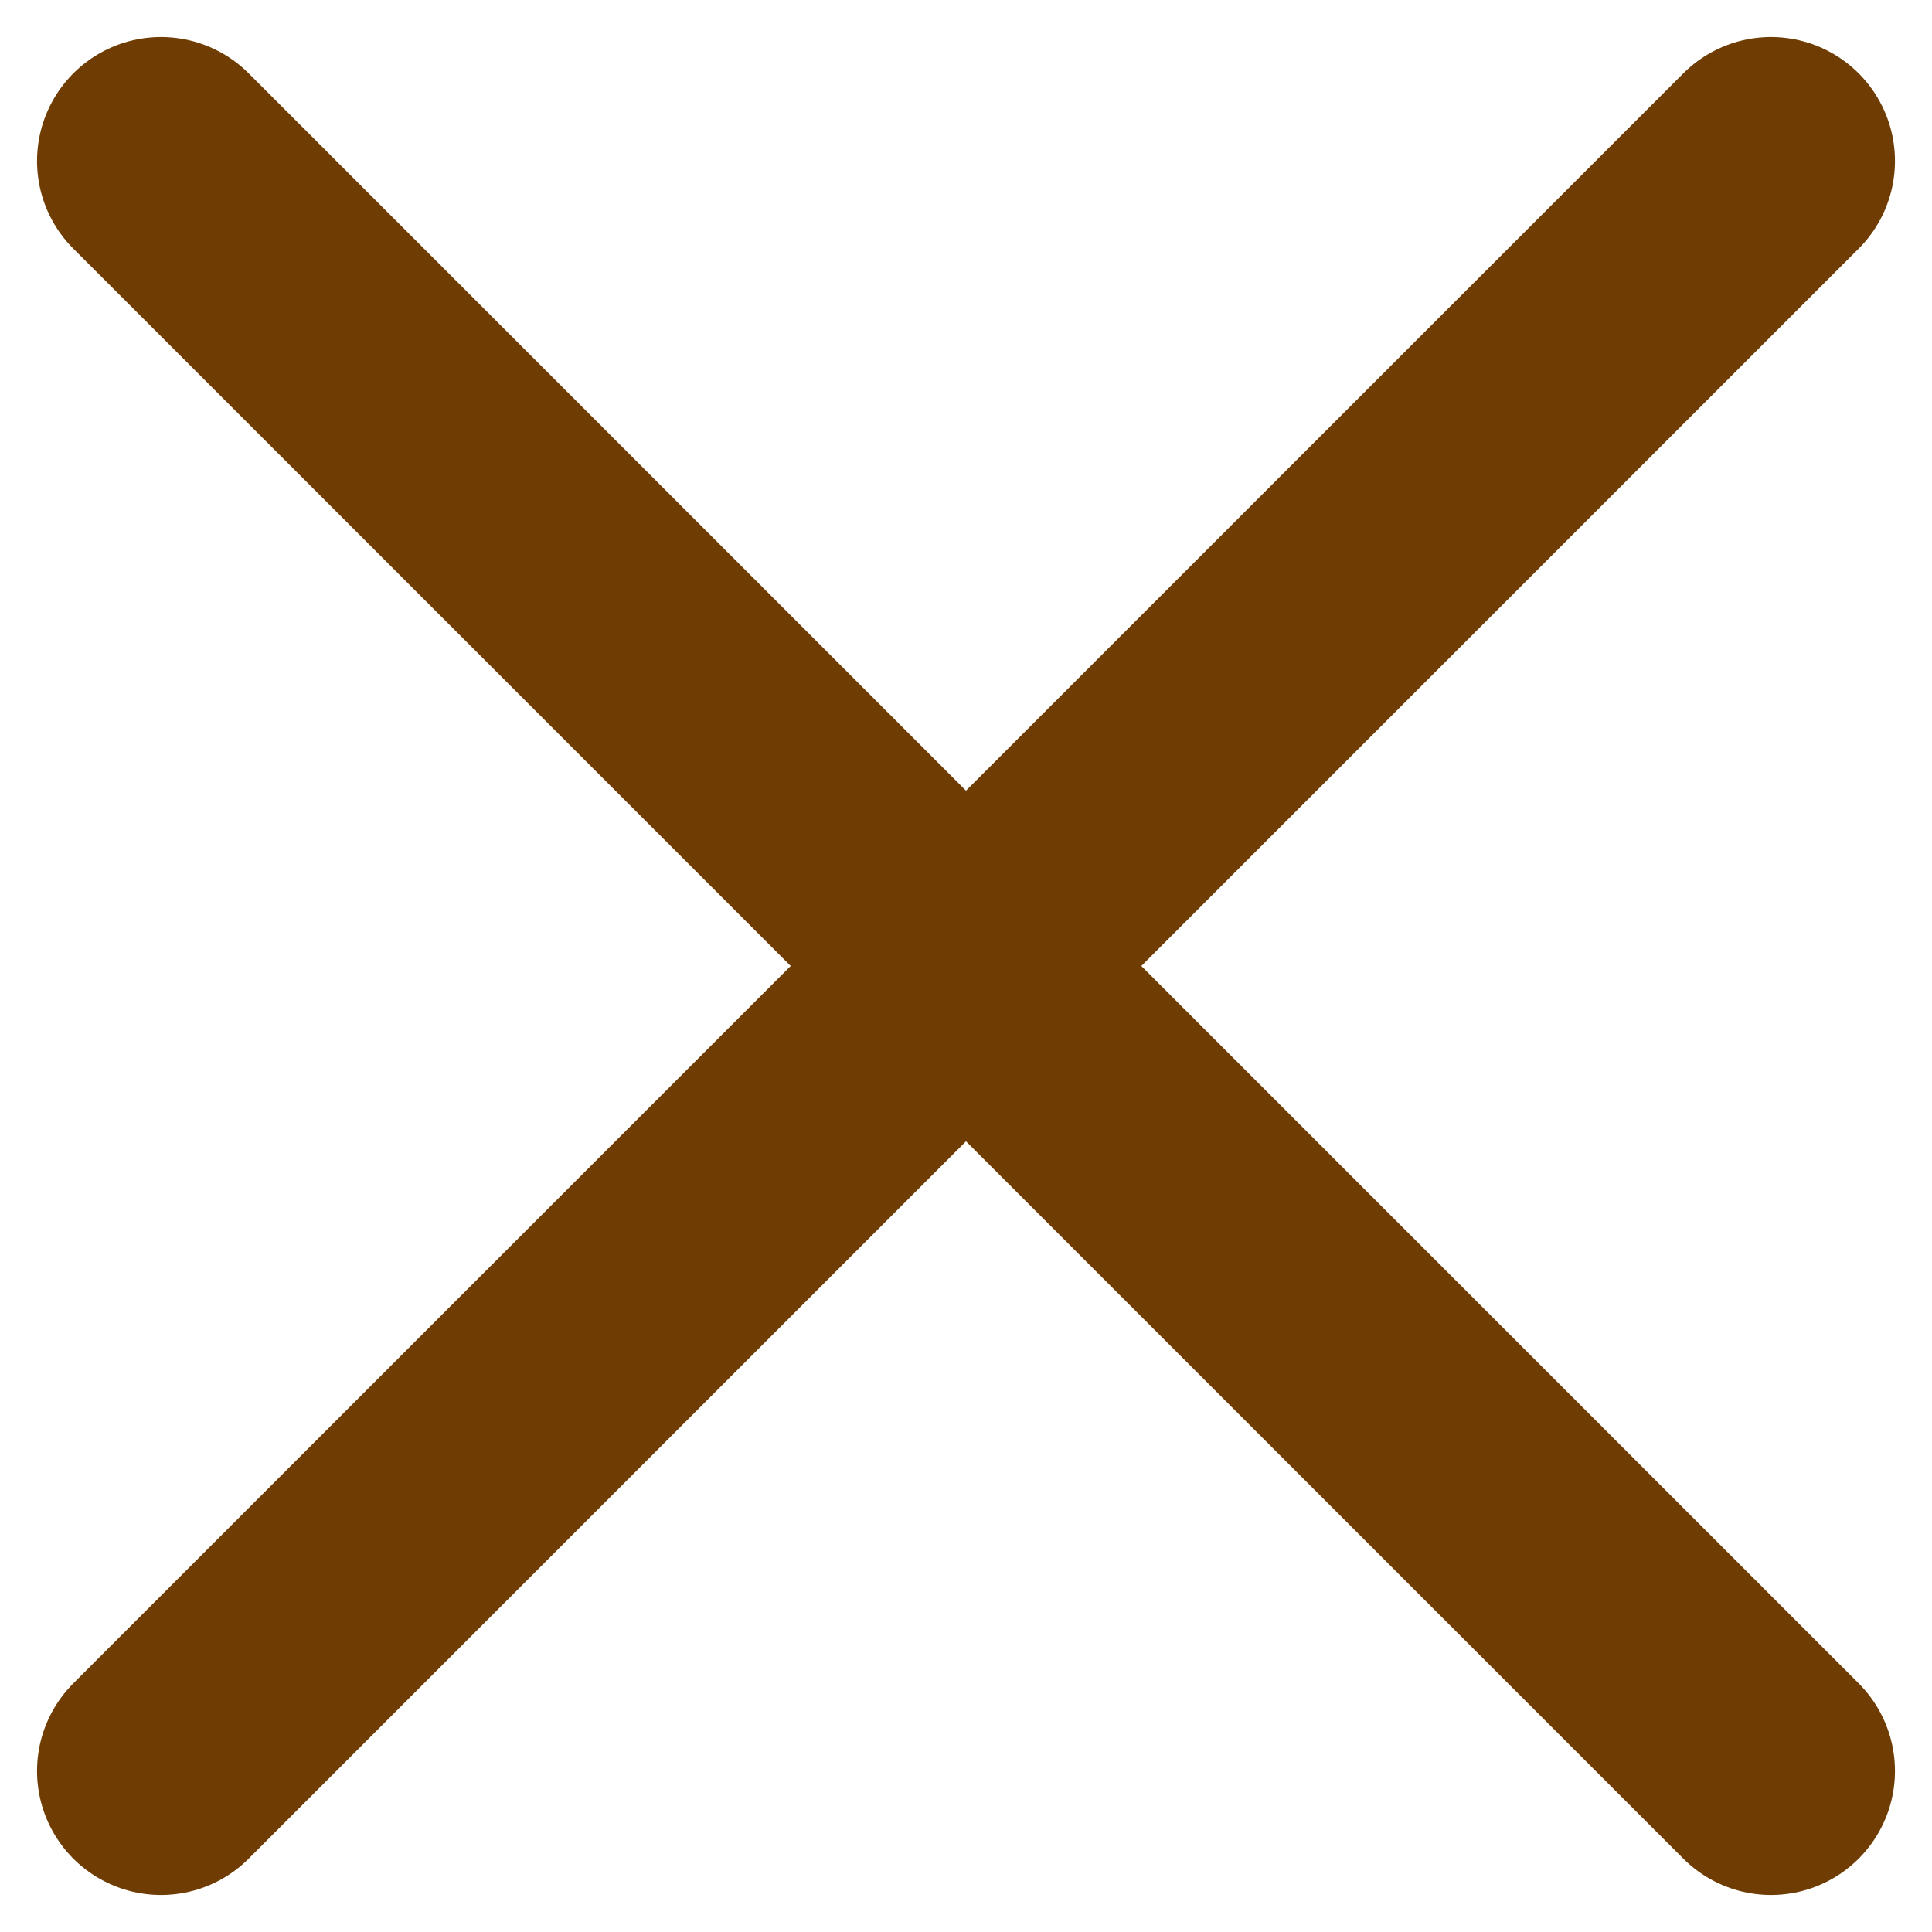 <svg width="24" height="24" viewBox="0 0 24 24" fill="none" xmlns="http://www.w3.org/2000/svg">
<path d="M2 22L22 2" stroke="#6F3D04" stroke-width="3.08" stroke-linecap="round"/>
<path d="M2 2L22 22" stroke="#6F3D04" stroke-width="3.08" stroke-linecap="round"/>
</svg>
